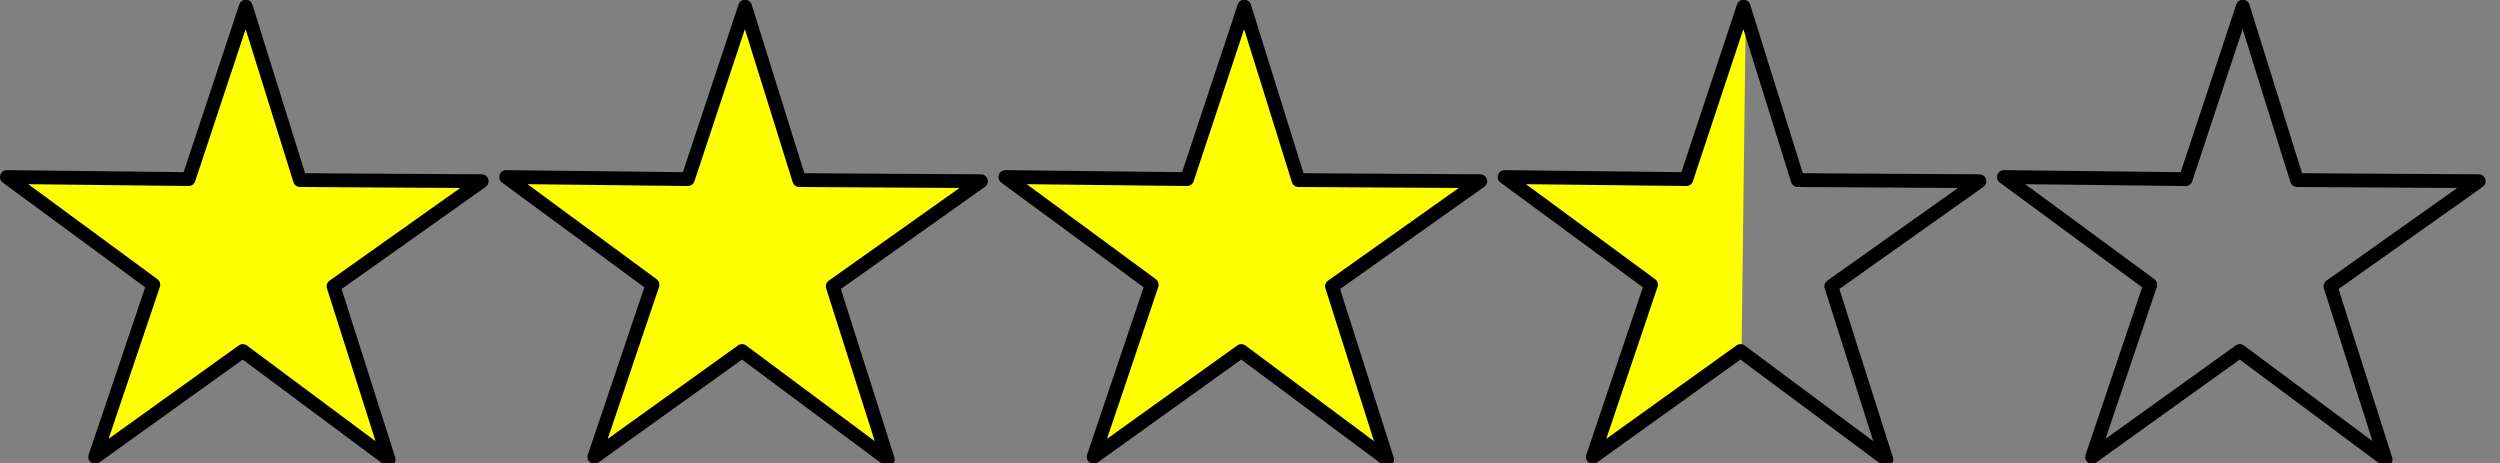 <svg xmlns="http://www.w3.org/2000/svg" version="1.0" width="54" height="10"><rect width="100%" height="100%" fill="#808080" stroke="none"/><path d="m37.71.152-.092 7.415-3.265 2.308 1.214-3.77L32.51 3.8l3.77.042L37.71.152z" style="fill:#ff0;fill-rule:evenodd;stroke:none;stroke-width:1px;stroke-linecap:butt;stroke-linejoin:miter;stroke-opacity:1"/><path d="m8.394 9.925-3.15-2.343L2.056 9.87l1.256-3.72L.149 3.824l3.925.045L5.31.143 6.48 3.89l3.925.024-3.201 2.27 1.19 3.741zM19.177 9.925l-3.149-2.343-3.19 2.288 1.256-3.72-3.161-2.326 3.925.045L16.094.143l1.17 3.747 3.925.024-3.202 2.27 1.19 3.741zM29.961 9.925l-3.149-2.343-3.19 2.288 1.256-3.72-3.162-2.326 3.925.045L26.877.143l1.17 3.747 3.926.024-3.202 2.27 1.19 3.741z" style="fill:#ff0;fill-opacity:1;fill-rule:evenodd;stroke:#000;stroke-width:.298;stroke-linejoin:round;stroke-miterlimit:1;stroke-dasharray:none;stroke-opacity:1"/><path d="m40.745 9.925-3.15-2.343-3.189 2.288 1.256-3.72L32.5 3.824l3.925.045L37.661.143l1.17 3.747 3.925.024-3.201 2.27 1.19 3.741zM51.528 9.925 48.38 7.582 45.19 9.87l1.256-3.72-3.161-2.326 3.925.045L48.445.143l1.17 3.747 3.925.024-3.202 2.27 1.19 3.741z" style="fill:none;fill-opacity:1;fill-rule:evenodd;stroke:#000;stroke-width:.298;stroke-linejoin:round;stroke-miterlimit:1;stroke-dasharray:none;stroke-opacity:1"/></svg>